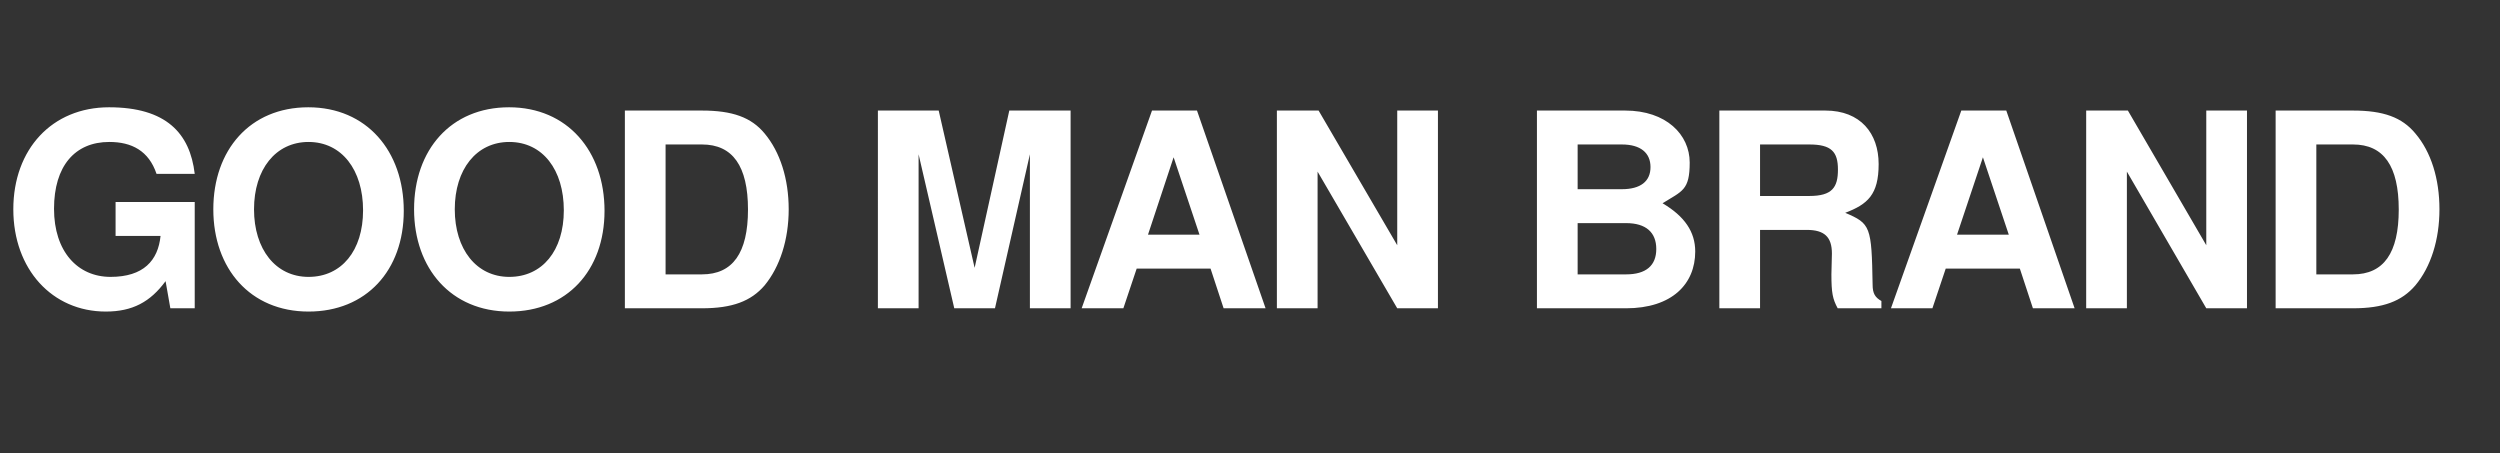 <?xml version="1.0" encoding="UTF-8"?>
<svg id="Layer_1" xmlns="http://www.w3.org/2000/svg" version="1.1" viewBox="0 0 995 180.3">
  <rect x="0" y="0" width="995" height="180.3" fill="#333333" stroke="none"/>
  <!-- Generator: Adobe Illustrator 29.0.1, SVG Export Plug-In . SVG Version: 2.1.0 Build 192)  -->
  <defs>
    <style>
      .st0 {
        fill: #fff;
      }
    </style>
  </defs>
  <g id="Polygon362699">
    <path class="st0" d="M67.8,122.7s-1.9-10.8-1.9-10.8c-6.1,8.3-13.2,12.1-23.8,12.1-21.3,0-36.8-16.8-36.8-40.7s15.4-40.6,38.1-40.6,32.2,10.3,34.1,26.5h-15.2c-3.1-9.2-9.9-12.7-18.8-12.7-13.7,0-22,9.6-22,26.6s9.4,27.1,22.5,27.1,18.9-6.5,19.9-16.3h-17.9v-13.5h31.5v42.3h-9.7ZM122.8,124c-23.2,0-37.9-17.1-37.9-40.7s14.6-40.6,37.8-40.6,38,17.4,38,41.2-15,40.1-37.9,40.1ZM122.8,56.5c-13.1,0-21.7,10.9-21.7,26.8s8.6,26.9,21.7,26.9,21.7-10.4,21.7-26.5-8.5-27.2-21.7-27.2ZM202.7,124c-23.1,0-37.9-17.1-37.9-40.7s14.6-40.6,37.8-40.6,38,17.4,38,41.2-15,40.1-37.9,40.1h0ZM202.7,56.5c-13.1,0-21.7,10.9-21.7,26.8s8.6,26.9,21.7,26.9,21.7-10.4,21.7-26.5-8.4-27.2-21.7-27.2ZM304.3,113.6c-5.4,6.3-12.9,9.1-24.9,9.1,0,0-30.7,0-30.7,0V44h30.7c12.1,0,19.6,2.7,24.9,9.1,6.2,7.4,9.6,18.1,9.6,30.2s-3.5,22.9-9.6,30.3ZM279.4,57.5h-14.5v51.7s14.5,0,14.5,0c12.2,0,18.3-8.5,18.3-25.8s-6.1-25.9-18.3-25.9ZM409.9,122.7v-61.3l-13.9,61.3h-16.2l-14.2-61.3v61.3h-16.2V44h24.2l14.3,62.6,13.8-62.6h24.4v78.7h-16.2ZM487,122.7l-5.2-15.8h-29.4l-5.3,15.8h-16.6l28-78.7h17.9l27.3,78.7h-16.7ZM467.1,62.6l-10.2,30.8h20.5l-10.3-30.8ZM556.1,122.7l-31.7-54.4v54.4h-16.2V44h16.6l31.3,53.6v-53.6h16.2v78.7h-16.2,0ZM647.1,122.7s-35.4,0-35.4,0V44h35.1c16.4,0,25.7,9.6,25.7,20.7s-3,11.3-10.8,16.2c8.8,5.2,13,11.4,13,19.2,0,12.9-9.2,22.6-27.6,22.6ZM645.5,57.5h-17.6v17.8s17.6,0,17.6,0c7.4,0,11.4-3.1,11.4-8.8s-4-9-11.4-9ZM647.2,88.8s-19.3,0-19.3,0v20.4s19.3,0,19.3,0c7.9,0,12-3.5,12-10.1s-4.1-10.3-12-10.3ZM731.4,122.7c-2-3.7-2.5-6.1-2.5-13.5l.2-8.3c0-6.6-3-9.4-10-9.4,0,0-18.6,0-18.6,0v31.2h-16.2V44h42.2c14,0,21.2,9.1,21.2,21.3s-4.4,16-13.3,19.4c10.1,4.3,10.5,5.4,10.9,28.6,0,3.5,1,5.1,3.5,6.5v2.9s-17.4,0-17.4,0h0ZM720.1,57.5h-19.6v20.5s19.6,0,19.6,0c9.1,0,11.4-3.4,11.4-10.5s-2.6-10-11.4-10ZM809.1,122.7l-5.2-15.8h-29.5l-5.3,15.8h-16.5l28-78.7h17.9l27.2,78.7h-16.6ZM789.2,62.6l-10.3,30.8h20.6l-10.3-30.8ZM878.1,122.7l-31.6-54.4v54.4h-16.2V44h16.6l31.2,53.6v-53.6h16.2v78.7h-16.2ZM961.3,113.6c-5.4,6.3-12.8,9.1-24.8,9.1,0,0-30.8,0-30.8,0V44h30.8c12.1,0,19.5,2.7,24.8,9.1,6.3,7.4,9.6,18.1,9.6,30.2s-3.4,22.9-9.6,30.3ZM936.5,57.5h-14.6v51.7s14.6,0,14.6,0c12.2,0,18.2-8.5,18.2-25.8s-6-25.9-18.2-25.9Z"/>
  </g>
</svg>
